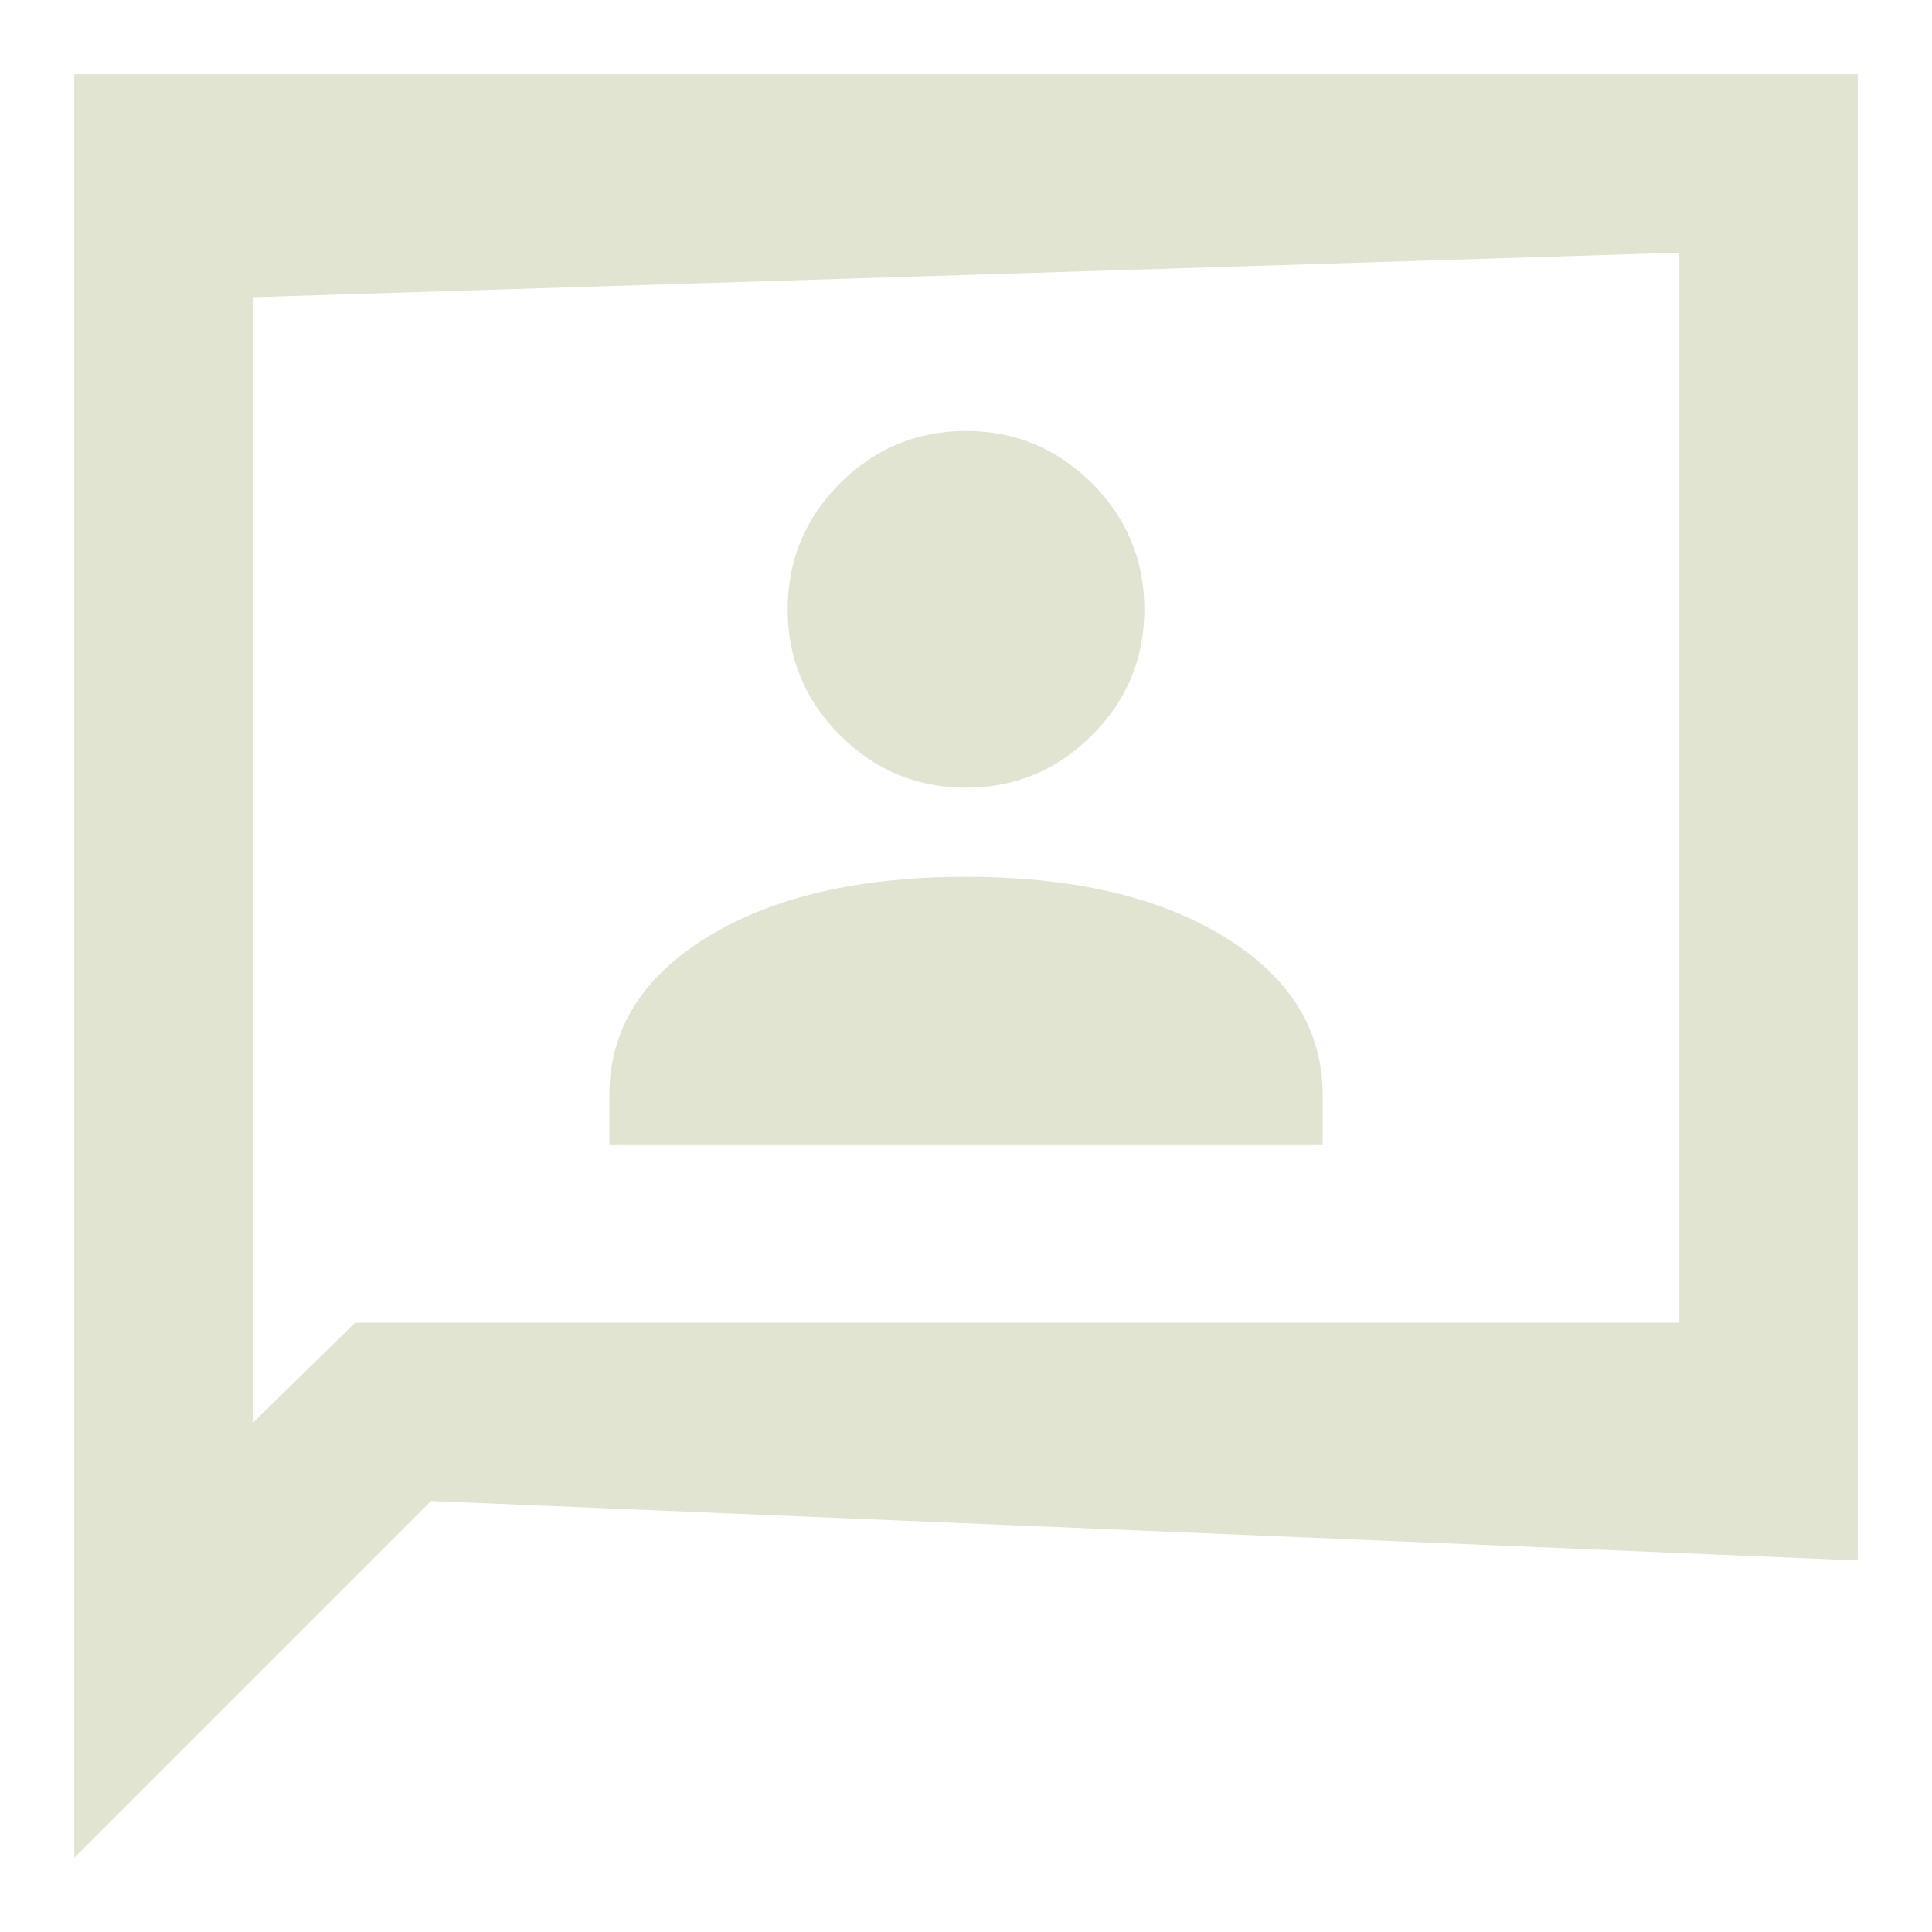 <svg width="13" height="13" viewBox="0 0 13 13" fill="none" xmlns="http://www.w3.org/2000/svg">
<path d="M4.1 7.7H8.9V7.37C8.9 6.93 8.68 6.575 8.24 6.305C7.8 6.035 7.22 5.9 6.5 5.9C5.78 5.9 5.2 6.035 4.76 6.305C4.32 6.575 4.1 6.93 4.1 7.37V7.7ZM6.5 5.3C6.83 5.3 7.112 5.183 7.348 4.947C7.582 4.713 7.7 4.43 7.7 4.1C7.7 3.77 7.582 3.487 7.348 3.252C7.112 3.018 6.83 2.9 6.5 2.9C6.17 2.9 5.888 3.018 5.652 3.252C5.418 3.487 5.3 3.77 5.3 4.1C5.3 4.43 5.418 4.713 5.652 4.947C5.888 5.183 6.17 5.3 6.5 5.3ZM0.5 12.5V0.5H12.5V10.5L2.9 10.1L0.5 12.5ZM2.39 8.9H11.3V1.7L1.7 2V9.575L2.39 8.9Z" fill="#E1E4D1"/>
</svg>
